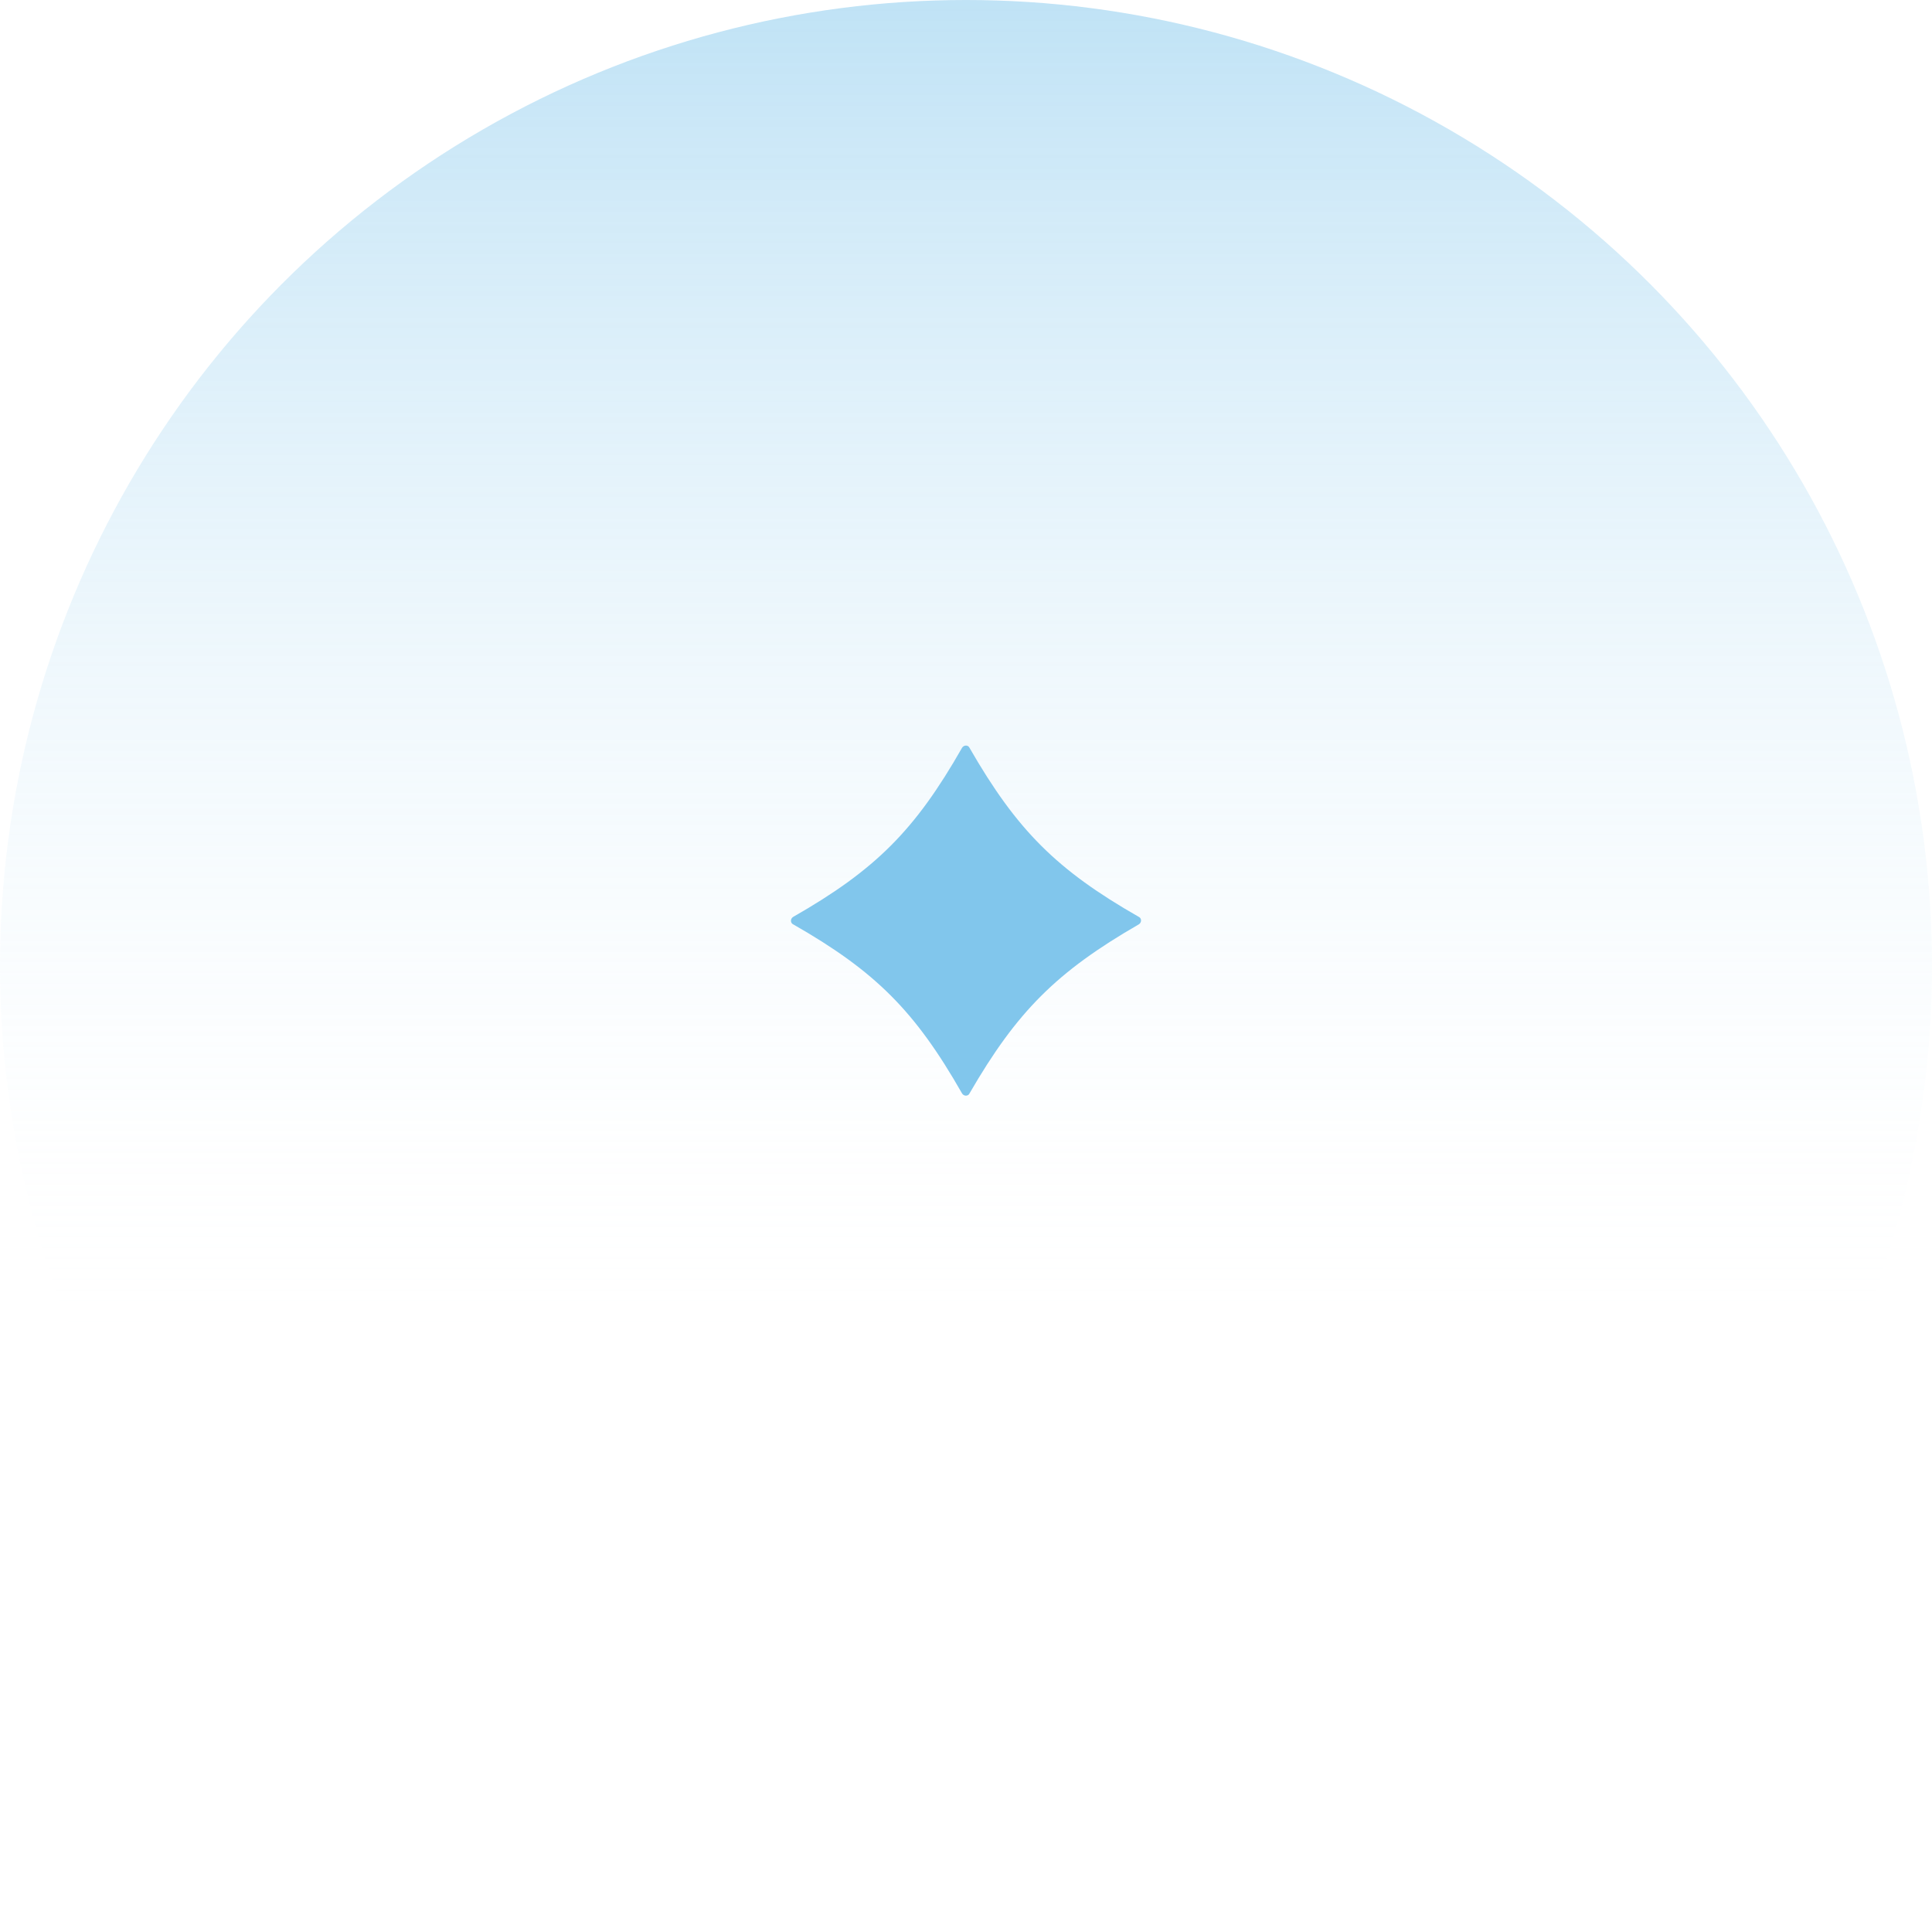 <svg xmlns="http://www.w3.org/2000/svg" width="298" height="298" viewBox="0 0 298 298" fill="none"><circle opacity="0.5" cx="149" cy="149" r="149" fill="url(#paint0_linear_152_41)"></circle><path d="M148.38 115.362C141.153 128.043 135.027 134.177 122.361 141.414C121.88 141.69 121.88 142.379 122.361 142.586C135.027 149.823 141.153 155.957 148.38 168.638C148.656 169.121 149.344 169.121 149.551 168.638C156.847 156.026 162.973 149.892 175.639 142.586C176.12 142.31 176.12 141.621 175.639 141.414C162.973 134.177 156.847 128.043 149.551 115.362C149.344 114.879 148.656 114.879 148.38 115.362Z" fill="#81C6EC"></path><defs><linearGradient id="paint0_linear_152_41" x1="149" y1="0" x2="149" y2="298" gradientUnits="userSpaceOnUse"><stop stop-color="#81C6EC"></stop><stop offset="0.698" stop-color="white" stop-opacity="0"></stop></linearGradient></defs></svg>
